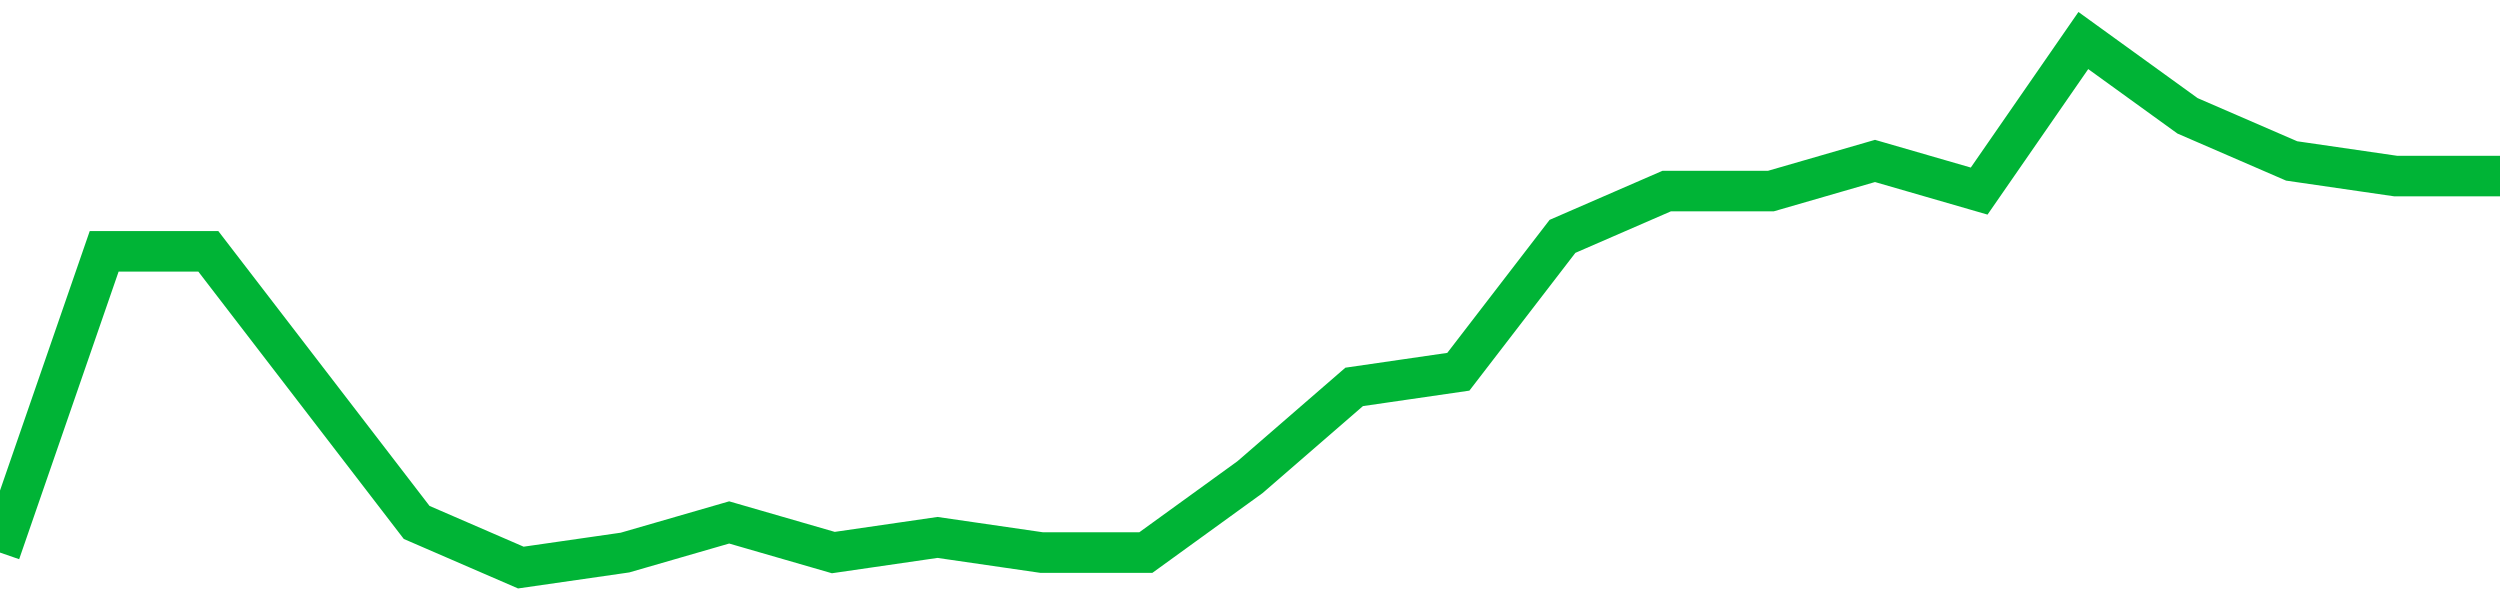 <!-- Generated with https://github.com/jxxe/sparkline/ --><svg viewBox="0 0 185 45" class="sparkline" xmlns="http://www.w3.org/2000/svg"><path class="sparkline--fill" d="M 0 40.89 L 0 40.89 L 7.708 18.6 L 15.417 18.6 L 23.125 28.63 L 30.833 38.66 L 38.542 42 L 46.25 40.89 L 53.958 38.66 L 61.667 40.89 L 69.375 39.77 L 77.083 40.89 L 84.792 40.89 L 92.5 35.31 L 100.208 28.63 L 107.917 27.51 L 115.625 17.49 L 123.333 14.14 L 131.042 14.14 L 138.75 11.91 L 146.458 14.14 L 154.167 3 L 161.875 8.57 L 169.583 11.91 L 177.292 13.03 L 185 13.03 V 45 L 0 45 Z" stroke="none" fill="none" ></path><path class="sparkline--line" d="M 0 40.89 L 0 40.89 L 7.708 18.6 L 15.417 18.6 L 23.125 28.63 L 30.833 38.66 L 38.542 42 L 46.25 40.89 L 53.958 38.66 L 61.667 40.89 L 69.375 39.77 L 77.083 40.89 L 84.792 40.89 L 92.5 35.31 L 100.208 28.63 L 107.917 27.51 L 115.625 17.49 L 123.333 14.14 L 131.042 14.14 L 138.75 11.91 L 146.458 14.14 L 154.167 3 L 161.875 8.57 L 169.583 11.91 L 177.292 13.03 L 185 13.03" fill="none" stroke-width="3" stroke="#00B436" ></path></svg>